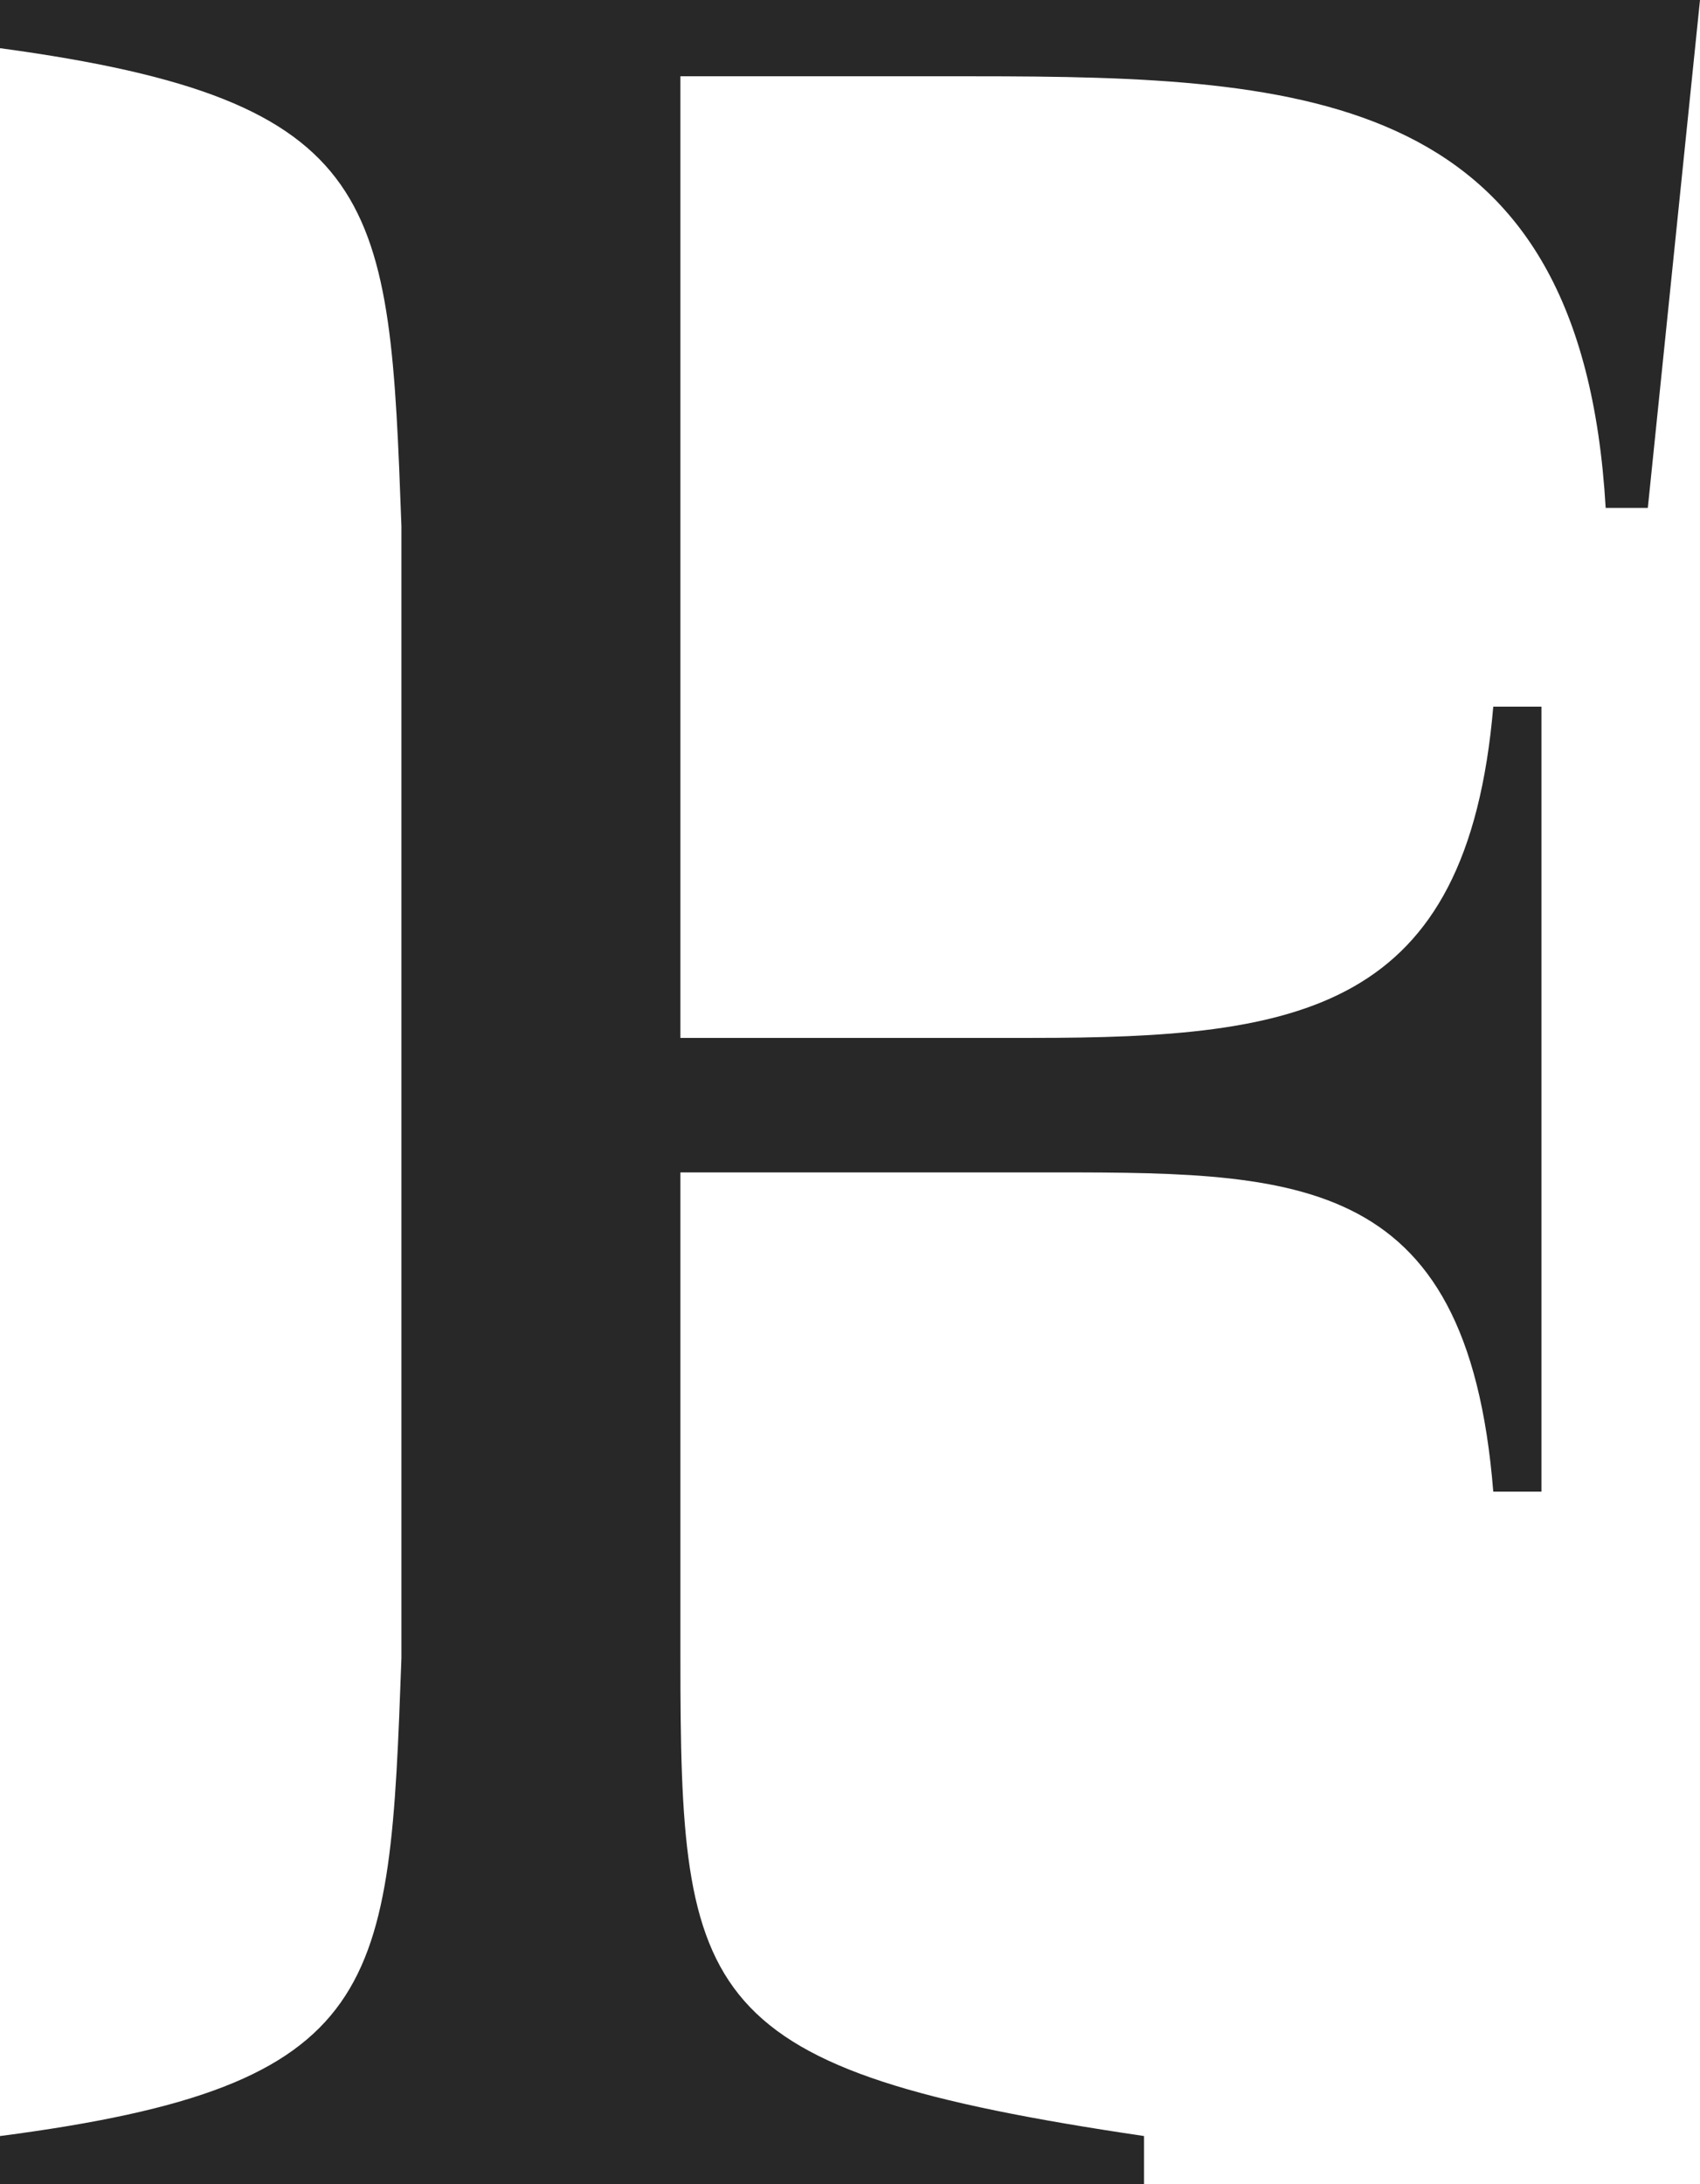 <svg xmlns="http://www.w3.org/2000/svg" width="8.47" height="10.88" viewBox="0 0 8.47 10.88"><g id="レイヤー_2" data-name="レイヤー 2"><g id="デバイスフォント"><path d="M7.68,3.52V7.43H7.44c-.13-1.62-1-1.59-2.3-1.59H3.39V8.26c0,1.71.08,2.05,2.31,2.38v.24H0v-.24c1.92-.25,1.94-.73,2-2.38V2.62C1.94,1,1.92.5,0,.24V0H8.47L8.21,2.53H8C7.88.46,6.53.38,4.85.38H3.39V5.17H5.14c1.34,0,2.17-.13,2.3-1.65Z" fill="#282828"/></g></g></svg>